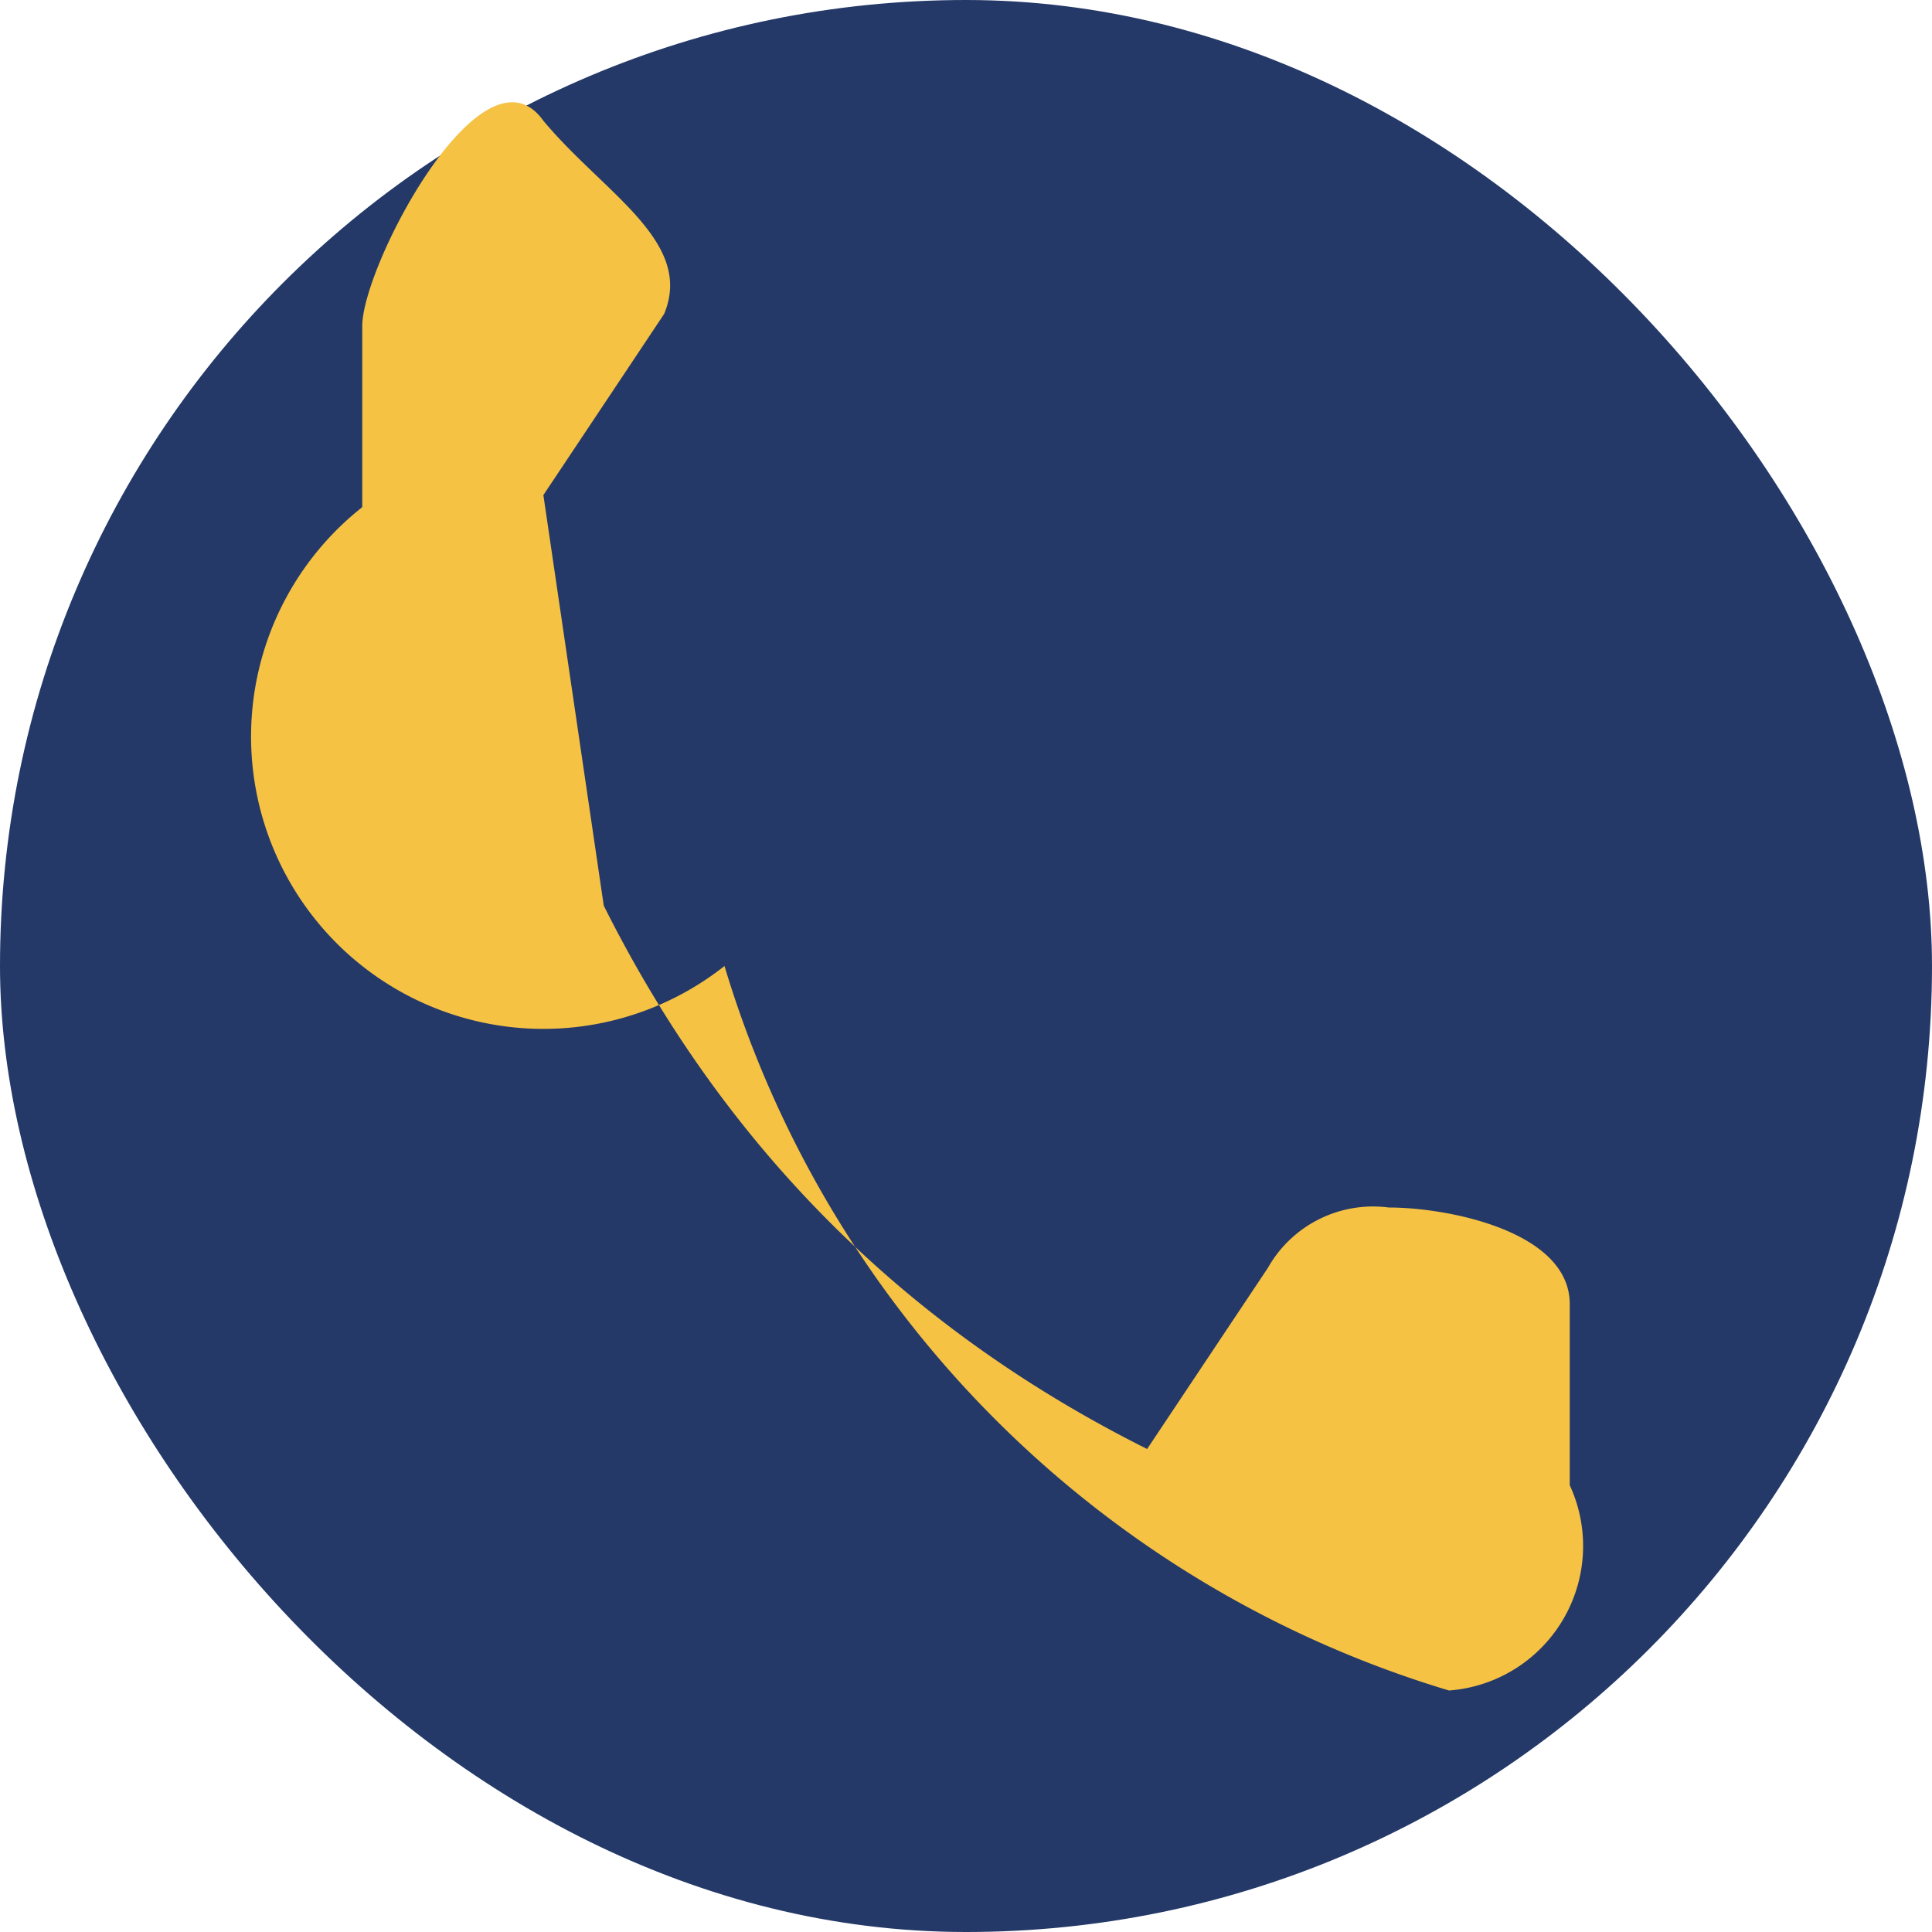 <?xml version="1.0" encoding="UTF-8"?>
<svg xmlns="http://www.w3.org/2000/svg" width="32" height="32" viewBox="0 0 32 32"><rect fill="#243968" rx="16" width="32" height="32"/><path d="M10 15c2 4 5 7 9 9l2-3a2 2 0 0 1 2-1c1 0 3 .4 3 1.6v3A2.4 2.4 0 0 1 24 28a17.9 17.9 0 0 1-12-12A2.4 2.4 0 0 1 6 8.4v-3C6 4.4 8 .6 9 2c1 1.2 2.5 2 2 3.2l-2 3z" fill="#F5C244"/></svg>